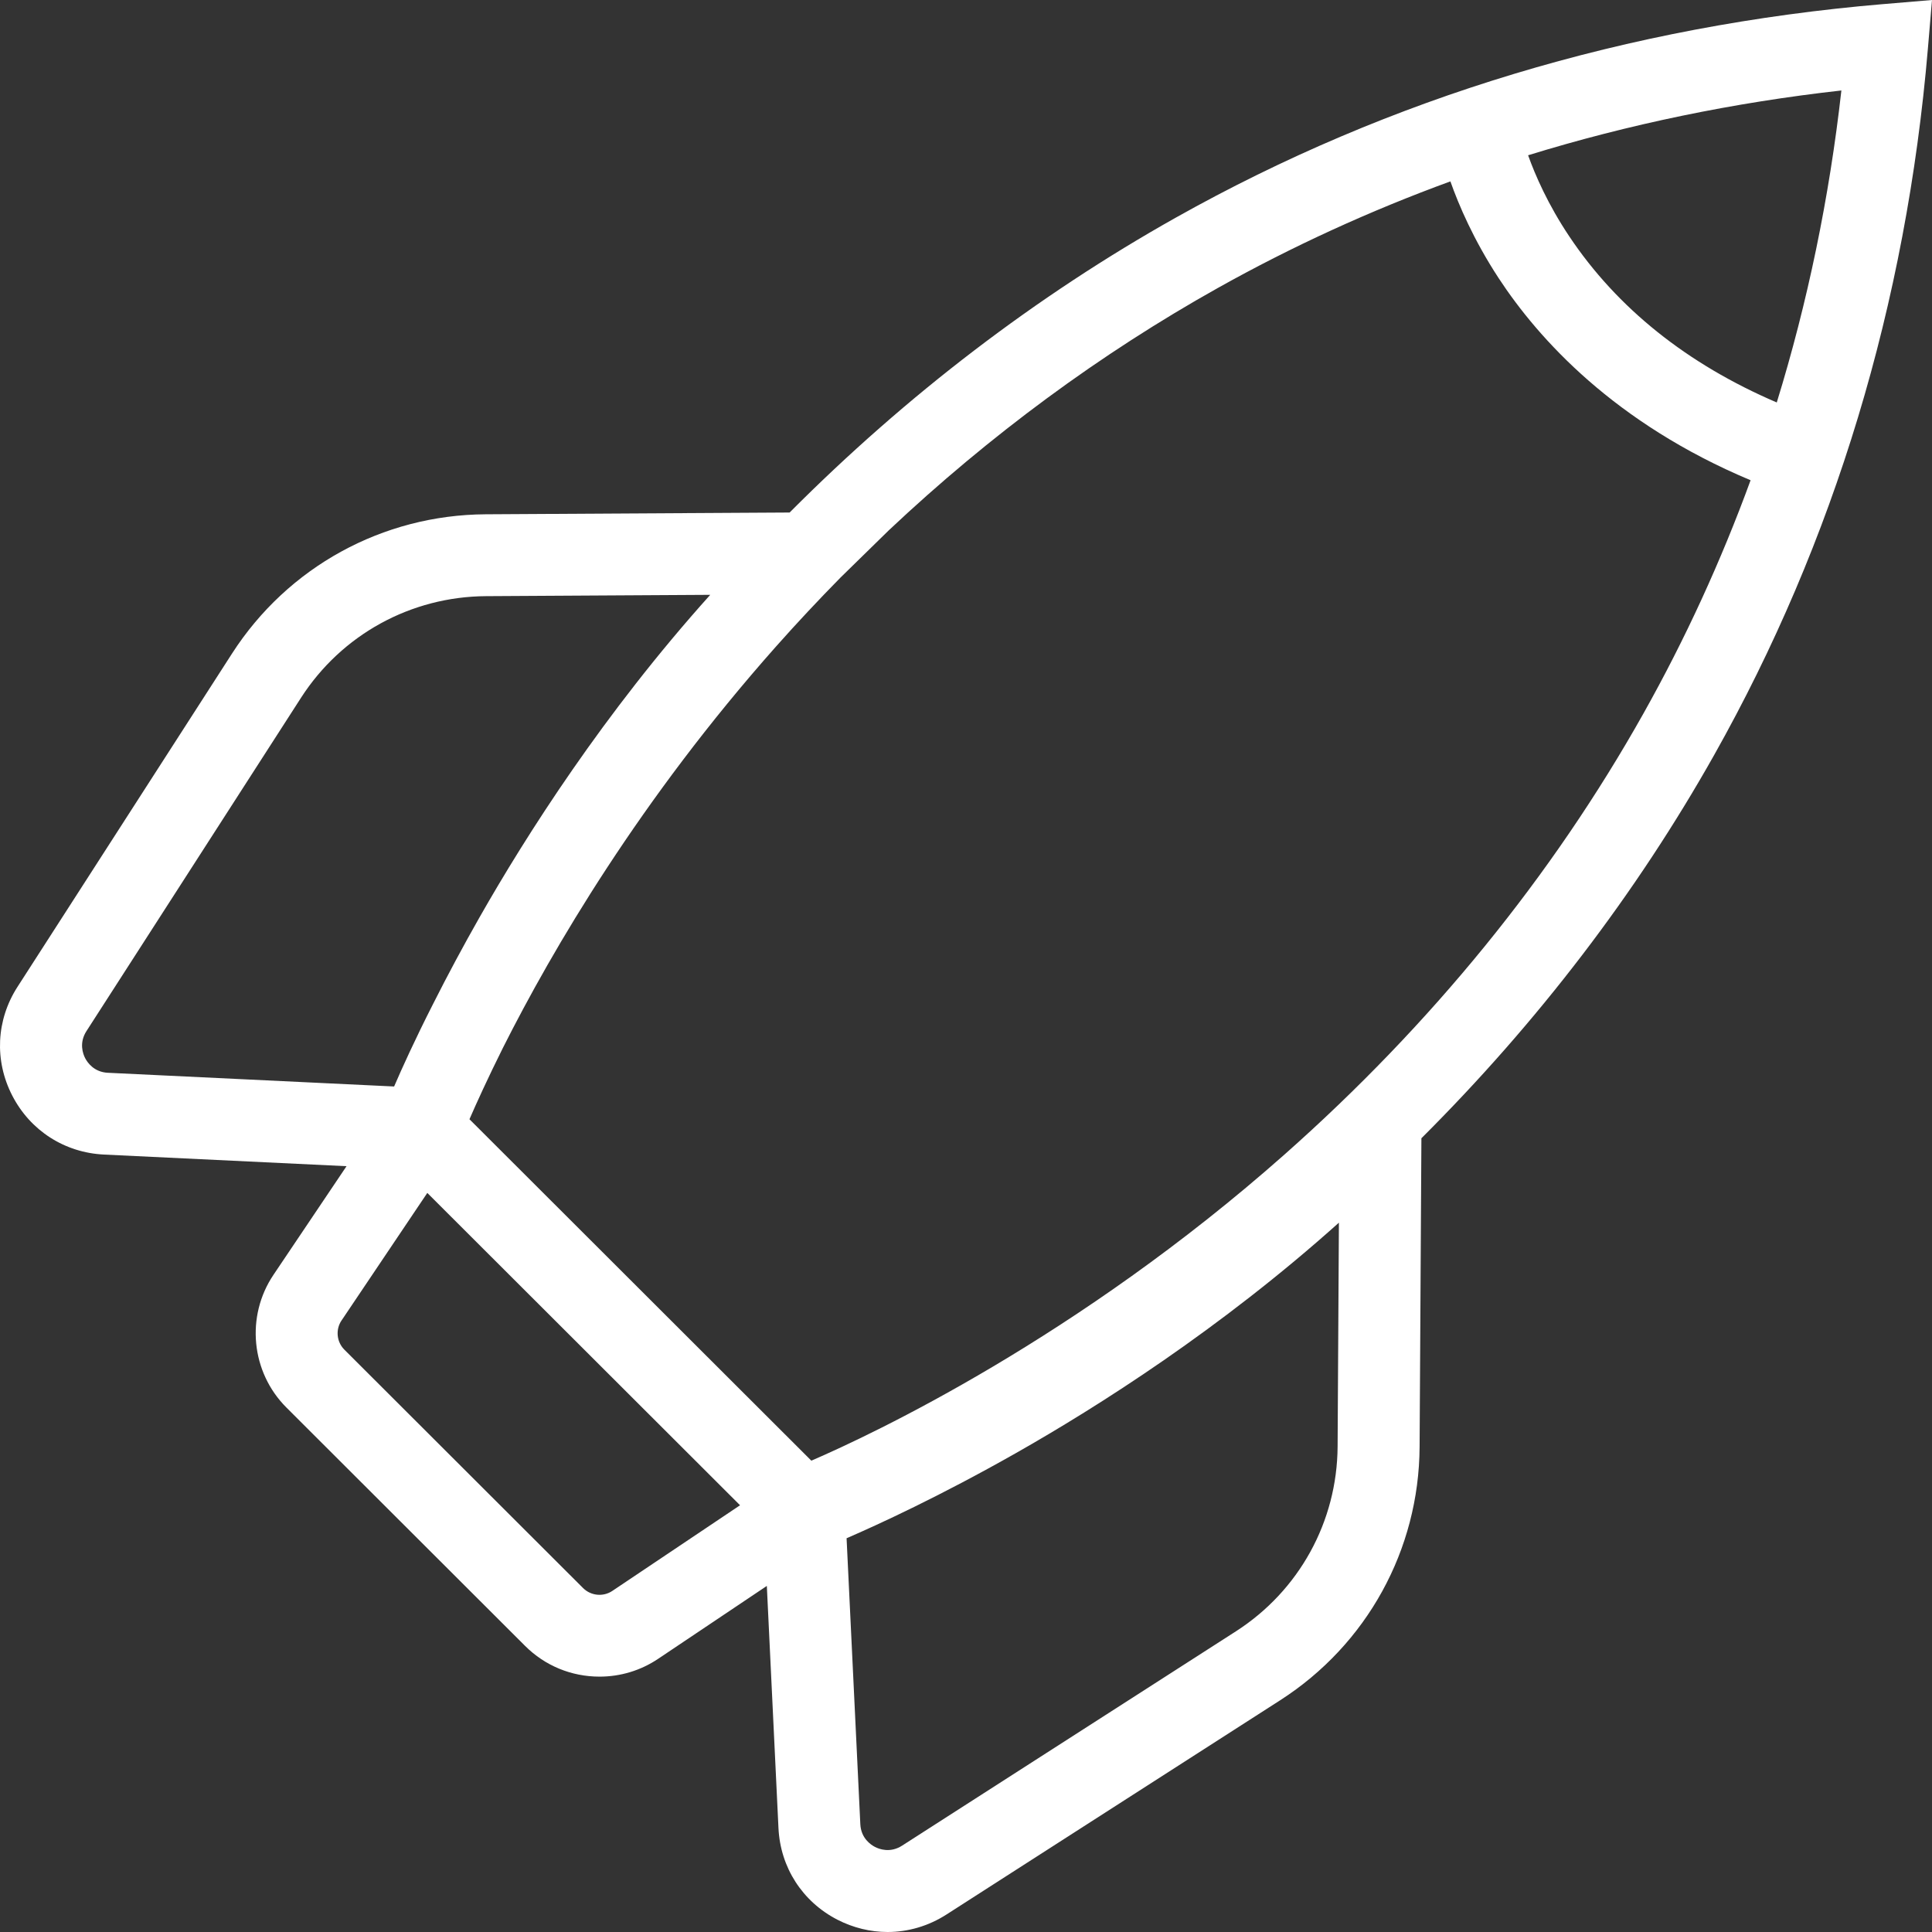 <svg xmlns="http://www.w3.org/2000/svg" width="123" height="123" viewBox="0 0 123 123" fill="none"><rect x="0" y="0" width="123" height="123" fill="#333333" stroke="none"/><path id="Vector" d="M119.918 0.259C103.644 1.633 88.488 6.205 74.869 13.849C65.998 18.829 57.722 25.146 50.271 32.629L30.917 32.742C24.357 32.78 18.322 36.093 14.774 41.604L1.114 62.827C-0.244 64.936 -0.368 67.525 0.782 69.754C1.932 71.982 4.115 73.385 6.623 73.505L22.062 74.245L17.412 81.159C15.633 83.805 15.98 87.36 18.236 89.612L33.432 104.788C34.694 106.048 36.377 106.742 38.17 106.742C39.504 106.742 40.792 106.351 41.896 105.611L48.82 100.967L49.561 116.386C49.681 118.89 51.085 121.071 53.317 122.219C54.31 122.729 55.412 123 56.505 123C57.824 123 59.12 122.616 60.254 121.888L81.504 108.245C87.022 104.702 90.34 98.675 90.378 92.123L90.493 72.467C97.911 65.071 104.182 56.861 109.132 48.066C116.786 34.465 121.364 19.329 122.74 3.076L123 0L119.92 0.26L119.918 0.259ZM117.231 5.76C116.465 12.578 115.082 19.257 113.117 25.623C107.405 23.174 102.961 19.617 99.908 15.05C98.548 13.016 97.74 11.155 97.286 9.885C103.677 7.913 110.385 6.526 117.231 5.76H117.231ZM6.873 68.299C5.975 68.256 5.559 67.633 5.421 67.367C5.284 67.101 5.018 66.401 5.504 65.645L19.164 44.423C21.754 40.4 26.159 37.982 30.948 37.954L45.217 37.87C38.45 45.398 33.503 53.172 30.526 58.407C29.485 60.237 28.491 62.093 27.569 63.923C26.411 66.2 25.591 68.012 25.091 69.171L6.872 68.298L6.873 68.299ZM21.745 84.066L27.204 75.947L47.115 95.832L38.985 101.284C38.402 101.676 37.619 101.599 37.121 101.103L21.925 85.927C21.429 85.431 21.352 84.648 21.744 84.065L21.745 84.066ZM111.45 30.575C109.578 35.7 107.287 40.691 104.635 45.414C98.824 55.766 91.136 65.213 81.785 73.495C68.596 85.173 55.569 91.301 51.654 92.993L29.888 71.256C30.329 70.243 31.041 68.673 32.015 66.718C35.181 60.428 40.768 50.888 49.406 41.159C50.732 39.666 52.116 38.187 53.515 36.766L56.579 33.768C63.015 27.707 70.062 22.516 77.524 18.339C82.24 15.698 87.223 13.415 92.339 11.548C92.871 13.055 93.821 15.279 95.409 17.705C97.947 21.578 102.786 26.94 111.451 30.575H111.45ZM85.241 77.842L85.158 92.092C85.13 96.875 82.708 101.274 78.68 103.86L57.43 117.503C56.673 117.989 55.972 117.723 55.706 117.585C55.44 117.448 54.816 117.033 54.772 116.135L53.897 97.932C55.892 97.069 59.819 95.267 64.677 92.512C69.919 89.539 77.702 84.599 85.241 77.841L85.241 77.842Z" fill="white"></path></svg>